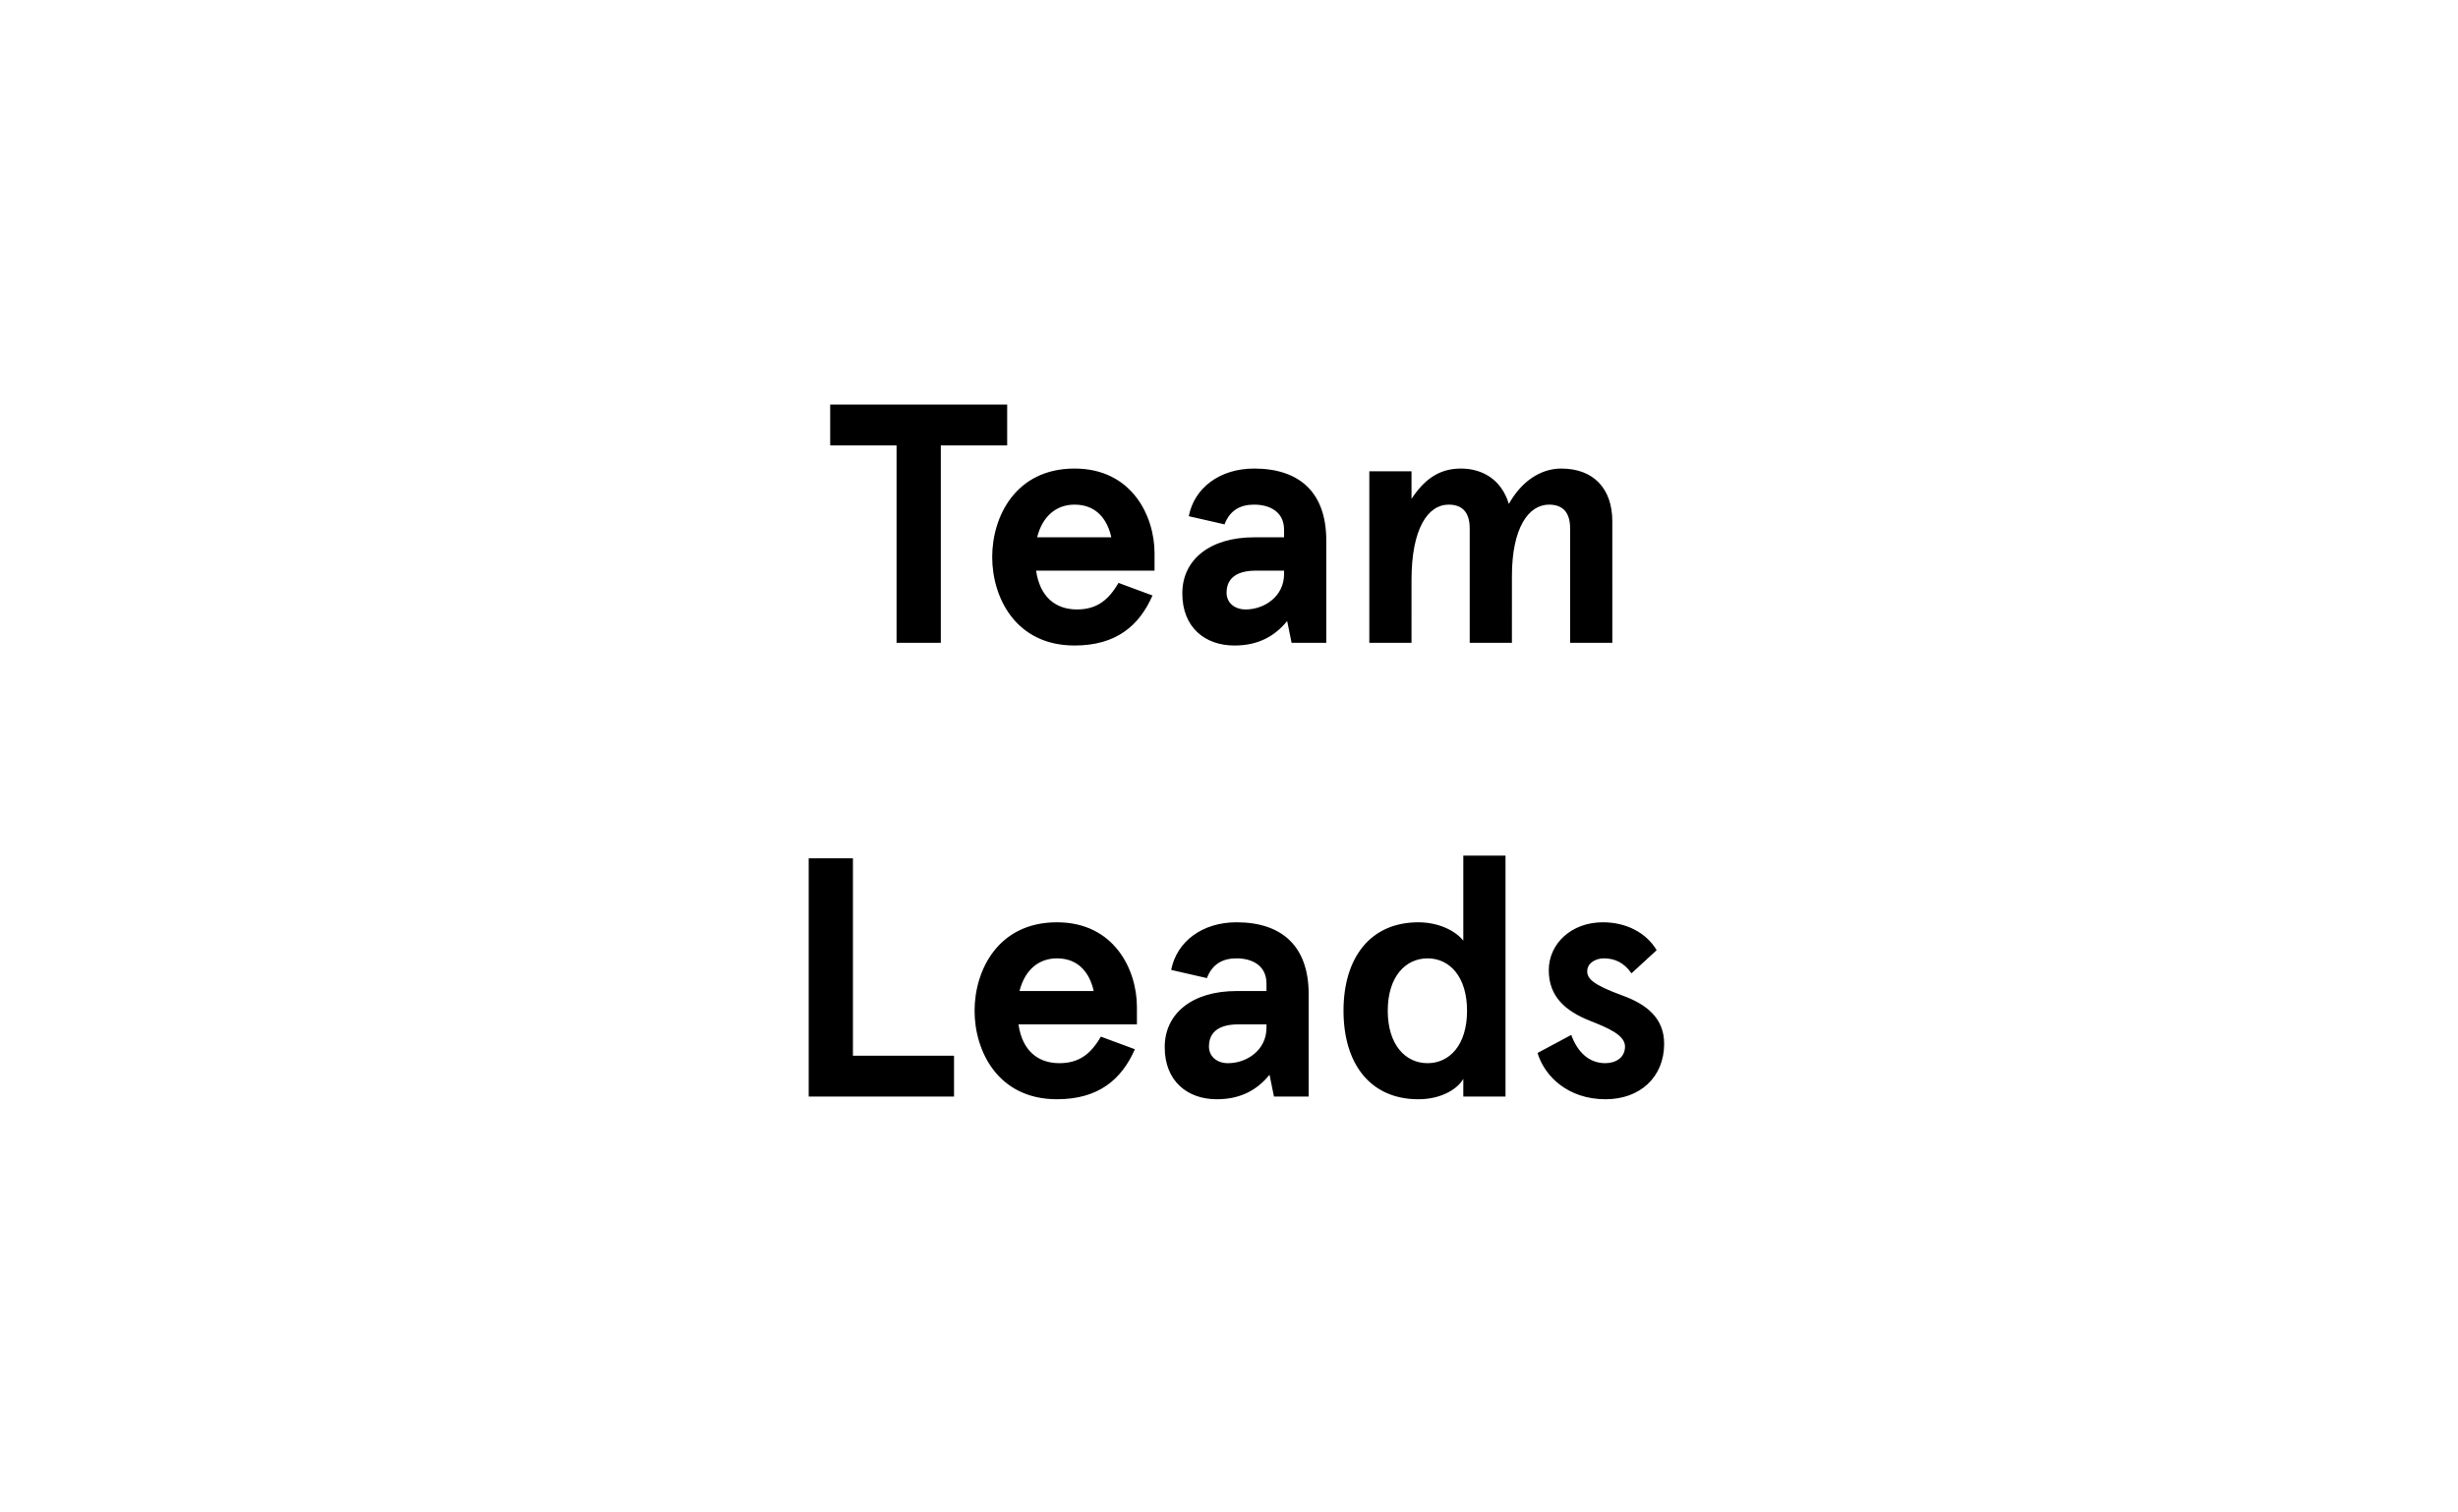 <svg xmlns="http://www.w3.org/2000/svg" width="130" height="80" fill="none"><path fill="#000" d="M49.758 34h-2.34V23.56h-3.51V21.4h9.36v2.16h-3.51V34zm11.304-4.734v.918h-6.264c.198 1.386 1.026 2.052 2.16 2.052 1.026 0 1.656-.468 2.196-1.404l1.8.666c-.702 1.602-1.926 2.646-4.122 2.646-3.114 0-4.356-2.538-4.356-4.68s1.242-4.68 4.356-4.68c3.024 0 4.23 2.502 4.23 4.482zm-6.21-.846h3.924c-.198-.9-.756-1.728-1.944-1.728-.954 0-1.692.594-1.98 1.728zm10.433 5.724c-1.548 0-2.754-.954-2.754-2.754s1.476-2.97 3.798-2.97h1.584v-.396c0-.954-.756-1.332-1.584-1.332-.72 0-1.278.288-1.566 1.044l-1.89-.432c.288-1.494 1.638-2.52 3.456-2.52 2.394 0 3.816 1.26 3.816 3.798V34H68.31l-.234-1.152c-.63.774-1.494 1.296-2.79 1.296zm.594-1.908c1.008 0 2.034-.702 2.034-1.872v-.18H66.42c-.954 0-1.548.36-1.548 1.17 0 .522.414.882 1.008.882zM74.653 34h-2.232v-9.072h2.232v1.458c.666-1.008 1.44-1.602 2.61-1.602 1.116 0 2.142.558 2.538 1.872.648-1.17 1.656-1.872 2.772-1.872 1.692 0 2.7 1.044 2.7 2.79V34h-2.232v-6.048c0-.918-.45-1.26-1.116-1.26-1.08 0-1.962 1.224-1.962 3.78V34h-2.232v-6.048c0-.918-.45-1.26-1.116-1.26-1.098 0-1.962 1.278-1.962 3.978V34zM50.457 58h-7.686V45.4h2.34v10.44h5.346V58zm9.673-4.734v.918h-6.264c.198 1.386 1.026 2.052 2.16 2.052 1.026 0 1.656-.468 2.196-1.404l1.8.666c-.702 1.602-1.926 2.646-4.122 2.646-3.114 0-4.356-2.538-4.356-4.68s1.242-4.68 4.356-4.68c3.024 0 4.23 2.502 4.23 4.482zm-6.21-.846h3.924c-.198-.9-.756-1.728-1.944-1.728-.954 0-1.692.594-1.98 1.728zm10.434 5.724c-1.548 0-2.754-.954-2.754-2.754s1.476-2.97 3.798-2.97h1.584v-.396c0-.954-.756-1.332-1.584-1.332-.72 0-1.278.288-1.566 1.044l-1.89-.432c.288-1.494 1.638-2.52 3.456-2.52 2.394 0 3.816 1.26 3.816 3.798V58h-1.836l-.234-1.152c-.63.774-1.494 1.296-2.79 1.296zm.594-1.908c1.008 0 2.034-.702 2.034-1.872v-.18h-1.494c-.954 0-1.548.36-1.548 1.17 0 .522.414.882 1.008.882zm10.068 1.908c-2.556 0-3.96-1.89-3.96-4.68s1.404-4.68 3.96-4.68c1.098 0 1.98.468 2.376.972v-4.5h2.232V58h-2.232v-.936c-.252.468-1.08 1.08-2.376 1.08zm.486-1.908c1.17 0 2.088-.972 2.088-2.772 0-1.8-.918-2.772-2.088-2.772s-2.106.972-2.106 2.772c0 1.8.936 2.772 2.106 2.772zm9.416 1.908c-2.016 0-3.24-1.242-3.6-2.448l1.782-.954c.324.882.918 1.494 1.8 1.494.522 0 1.044-.27 1.044-.882s-.918-.99-1.872-1.368c-1.26-.504-2.16-1.26-2.16-2.664 0-1.404 1.188-2.538 2.862-2.538 1.224 0 2.286.54 2.844 1.476l-1.332 1.224c-.396-.576-.9-.792-1.458-.792-.45 0-.882.252-.882.684 0 .396.324.72 1.854 1.278 1.296.468 2.214 1.206 2.214 2.556 0 1.782-1.296 2.934-3.096 2.934z"/></svg>